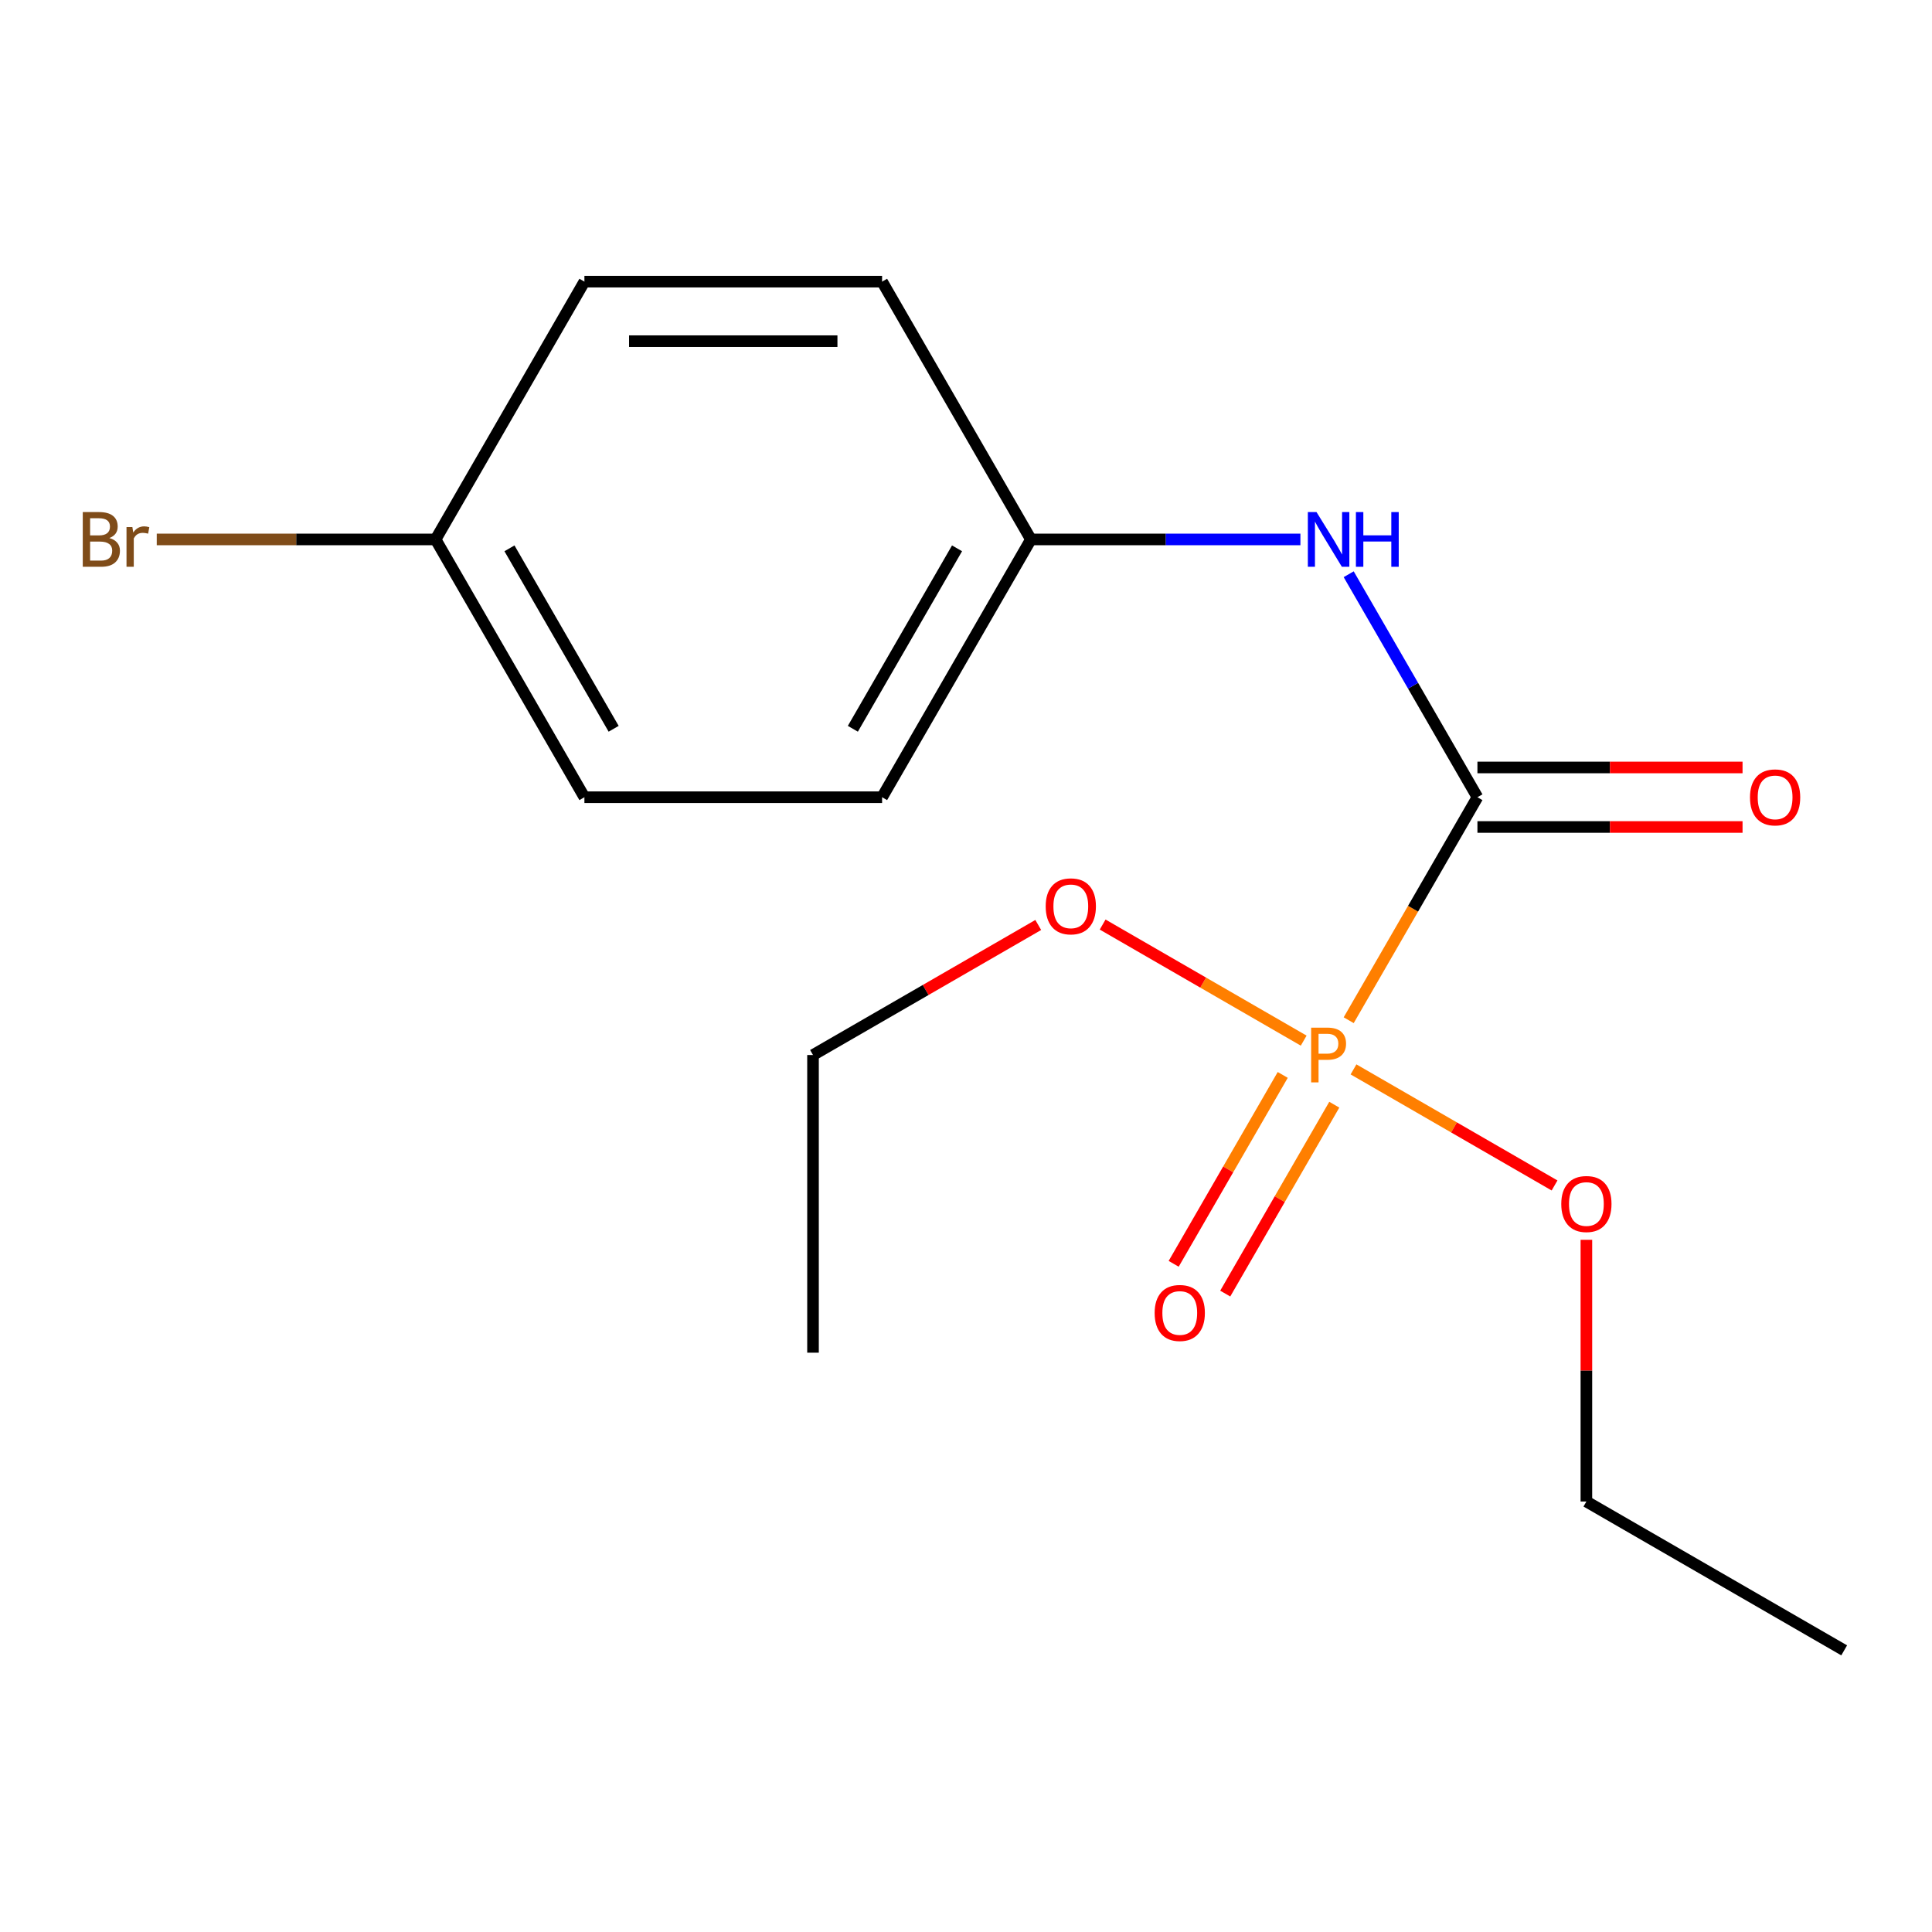 <?xml version='1.0' encoding='iso-8859-1'?>
<svg version='1.1' baseProfile='full'
              xmlns='http://www.w3.org/2000/svg'
                      xmlns:rdkit='http://www.rdkit.org/xml'
                      xmlns:xlink='http://www.w3.org/1999/xlink'
                  xml:space='preserve'
width='1000px' height='1000px' viewBox='0 0 1000 1000'>
<!-- END OF HEADER -->
<rect style='opacity:1.0;fill:#FFFFFF;stroke:none' width='1000' height='1000' x='0' y='0'> </rect>
<path class='bond-0' d='M 698.079,528.062 L 731.398,470.352' style='fill:none;fill-rule:evenodd;stroke:#FF7F00;stroke-width:6px;stroke-linecap:butt;stroke-linejoin:miter;stroke-opacity:1' />
<path class='bond-0' d='M 731.398,470.352 L 764.717,412.641' style='fill:none;fill-rule:evenodd;stroke:#000000;stroke-width:6px;stroke-linecap:butt;stroke-linejoin:miter;stroke-opacity:1' />
<path class='bond-1' d='M 663.937,556.382 L 635.714,605.267' style='fill:none;fill-rule:evenodd;stroke:#FF7F00;stroke-width:6px;stroke-linecap:butt;stroke-linejoin:miter;stroke-opacity:1' />
<path class='bond-1' d='M 635.714,605.267 L 607.49,654.152' style='fill:none;fill-rule:evenodd;stroke:#FF0000;stroke-width:6px;stroke-linecap:butt;stroke-linejoin:miter;stroke-opacity:1' />
<path class='bond-1' d='M 690.624,571.79 L 662.4,620.674' style='fill:none;fill-rule:evenodd;stroke:#FF7F00;stroke-width:6px;stroke-linecap:butt;stroke-linejoin:miter;stroke-opacity:1' />
<path class='bond-1' d='M 662.4,620.674 L 634.177,669.559' style='fill:none;fill-rule:evenodd;stroke:#FF0000;stroke-width:6px;stroke-linecap:butt;stroke-linejoin:miter;stroke-opacity:1' />
<path class='bond-2' d='M 700.572,553.517 L 752.602,583.557' style='fill:none;fill-rule:evenodd;stroke:#FF7F00;stroke-width:6px;stroke-linecap:butt;stroke-linejoin:miter;stroke-opacity:1' />
<path class='bond-2' d='M 752.602,583.557 L 804.633,613.597' style='fill:none;fill-rule:evenodd;stroke:#FF0000;stroke-width:6px;stroke-linecap:butt;stroke-linejoin:miter;stroke-opacity:1' />
<path class='bond-3' d='M 674.788,538.631 L 622.757,508.591' style='fill:none;fill-rule:evenodd;stroke:#FF7F00;stroke-width:6px;stroke-linecap:butt;stroke-linejoin:miter;stroke-opacity:1' />
<path class='bond-3' d='M 622.757,508.591 L 570.726,478.551' style='fill:none;fill-rule:evenodd;stroke:#FF0000;stroke-width:6px;stroke-linecap:butt;stroke-linejoin:miter;stroke-opacity:1' />
<path class='bond-4' d='M 764.717,412.641 L 731.398,354.931' style='fill:none;fill-rule:evenodd;stroke:#000000;stroke-width:6px;stroke-linecap:butt;stroke-linejoin:miter;stroke-opacity:1' />
<path class='bond-4' d='M 731.398,354.931 L 698.079,297.22' style='fill:none;fill-rule:evenodd;stroke:#0000FF;stroke-width:6px;stroke-linecap:butt;stroke-linejoin:miter;stroke-opacity:1' />
<path class='bond-5' d='M 764.717,428.049 L 833.329,428.049' style='fill:none;fill-rule:evenodd;stroke:#000000;stroke-width:6px;stroke-linecap:butt;stroke-linejoin:miter;stroke-opacity:1' />
<path class='bond-5' d='M 833.329,428.049 L 901.94,428.049' style='fill:none;fill-rule:evenodd;stroke:#FF0000;stroke-width:6px;stroke-linecap:butt;stroke-linejoin:miter;stroke-opacity:1' />
<path class='bond-5' d='M 764.717,397.234 L 833.329,397.234' style='fill:none;fill-rule:evenodd;stroke:#000000;stroke-width:6px;stroke-linecap:butt;stroke-linejoin:miter;stroke-opacity:1' />
<path class='bond-5' d='M 833.329,397.234 L 901.94,397.234' style='fill:none;fill-rule:evenodd;stroke:#FF0000;stroke-width:6px;stroke-linecap:butt;stroke-linejoin:miter;stroke-opacity:1' />
<path class='bond-6' d='M 673.088,279.209 L 603.346,279.209' style='fill:none;fill-rule:evenodd;stroke:#0000FF;stroke-width:6px;stroke-linecap:butt;stroke-linejoin:miter;stroke-opacity:1' />
<path class='bond-6' d='M 603.346,279.209 L 533.605,279.209' style='fill:none;fill-rule:evenodd;stroke:#000000;stroke-width:6px;stroke-linecap:butt;stroke-linejoin:miter;stroke-opacity:1' />
<path class='bond-7' d='M 821.113,641.724 L 821.113,709.455' style='fill:none;fill-rule:evenodd;stroke:#FF0000;stroke-width:6px;stroke-linecap:butt;stroke-linejoin:miter;stroke-opacity:1' />
<path class='bond-7' d='M 821.113,709.455 L 821.113,777.187' style='fill:none;fill-rule:evenodd;stroke:#000000;stroke-width:6px;stroke-linecap:butt;stroke-linejoin:miter;stroke-opacity:1' />
<path class='bond-8' d='M 537.395,478.766 L 479.104,512.42' style='fill:none;fill-rule:evenodd;stroke:#FF0000;stroke-width:6px;stroke-linecap:butt;stroke-linejoin:miter;stroke-opacity:1' />
<path class='bond-8' d='M 479.104,512.42 L 420.814,546.074' style='fill:none;fill-rule:evenodd;stroke:#000000;stroke-width:6px;stroke-linecap:butt;stroke-linejoin:miter;stroke-opacity:1' />
<path class='bond-9' d='M 533.605,279.209 L 456.567,412.641' style='fill:none;fill-rule:evenodd;stroke:#000000;stroke-width:6px;stroke-linecap:butt;stroke-linejoin:miter;stroke-opacity:1' />
<path class='bond-9' d='M 495.362,283.816 L 441.436,377.219' style='fill:none;fill-rule:evenodd;stroke:#000000;stroke-width:6px;stroke-linecap:butt;stroke-linejoin:miter;stroke-opacity:1' />
<path class='bond-10' d='M 533.605,279.209 L 456.567,145.776' style='fill:none;fill-rule:evenodd;stroke:#000000;stroke-width:6px;stroke-linecap:butt;stroke-linejoin:miter;stroke-opacity:1' />
<path class='bond-11' d='M 225.455,279.209 L 302.492,145.776' style='fill:none;fill-rule:evenodd;stroke:#000000;stroke-width:6px;stroke-linecap:butt;stroke-linejoin:miter;stroke-opacity:1' />
<path class='bond-12' d='M 225.455,279.209 L 153.293,279.209' style='fill:none;fill-rule:evenodd;stroke:#000000;stroke-width:6px;stroke-linecap:butt;stroke-linejoin:miter;stroke-opacity:1' />
<path class='bond-12' d='M 153.293,279.209 L 81.131,279.209' style='fill:none;fill-rule:evenodd;stroke:#7F4C19;stroke-width:6px;stroke-linecap:butt;stroke-linejoin:miter;stroke-opacity:1' />
<path class='bond-13' d='M 225.455,279.209 L 302.492,412.641' style='fill:none;fill-rule:evenodd;stroke:#000000;stroke-width:6px;stroke-linecap:butt;stroke-linejoin:miter;stroke-opacity:1' />
<path class='bond-13' d='M 263.697,283.816 L 317.623,377.219' style='fill:none;fill-rule:evenodd;stroke:#000000;stroke-width:6px;stroke-linecap:butt;stroke-linejoin:miter;stroke-opacity:1' />
<path class='bond-14' d='M 456.567,412.641 L 302.492,412.641' style='fill:none;fill-rule:evenodd;stroke:#000000;stroke-width:6px;stroke-linecap:butt;stroke-linejoin:miter;stroke-opacity:1' />
<path class='bond-15' d='M 456.567,145.776 L 302.492,145.776' style='fill:none;fill-rule:evenodd;stroke:#000000;stroke-width:6px;stroke-linecap:butt;stroke-linejoin:miter;stroke-opacity:1' />
<path class='bond-15' d='M 433.456,176.591 L 325.603,176.591' style='fill:none;fill-rule:evenodd;stroke:#000000;stroke-width:6px;stroke-linecap:butt;stroke-linejoin:miter;stroke-opacity:1' />
<path class='bond-16' d='M 821.113,777.187 L 954.545,854.224' style='fill:none;fill-rule:evenodd;stroke:#000000;stroke-width:6px;stroke-linecap:butt;stroke-linejoin:miter;stroke-opacity:1' />
<path class='bond-17' d='M 420.814,546.074 L 420.814,700.149' style='fill:none;fill-rule:evenodd;stroke:#000000;stroke-width:6px;stroke-linecap:butt;stroke-linejoin:miter;stroke-opacity:1' />
<path  class='atom-0' d='M 687 531.914
Q 691.84 531.914, 694.28 534.114
Q 696.72 536.274, 696.72 540.234
Q 696.72 544.154, 694.2 546.394
Q 691.72 548.594, 687 548.594
L 682.48 548.594
L 682.48 560.234
L 678.64 560.234
L 678.64 531.914
L 687 531.914
M 687 545.394
Q 689.76 545.394, 691.24 544.074
Q 692.72 542.754, 692.72 540.234
Q 692.72 537.714, 691.24 536.434
Q 689.8 535.114, 687 535.114
L 682.48 535.114
L 682.48 545.394
L 687 545.394
' fill='#FF7F00'/>
<path  class='atom-2' d='M 681.42 265.049
L 690.7 280.049
Q 691.62 281.529, 693.1 284.209
Q 694.58 286.889, 694.66 287.049
L 694.66 265.049
L 698.42 265.049
L 698.42 293.369
L 694.54 293.369
L 684.58 276.969
Q 683.42 275.049, 682.18 272.849
Q 680.98 270.649, 680.62 269.969
L 680.62 293.369
L 676.94 293.369
L 676.94 265.049
L 681.42 265.049
' fill='#0000FF'/>
<path  class='atom-2' d='M 701.82 265.049
L 705.66 265.049
L 705.66 277.089
L 720.14 277.089
L 720.14 265.049
L 723.98 265.049
L 723.98 293.369
L 720.14 293.369
L 720.14 280.289
L 705.66 280.289
L 705.66 293.369
L 701.82 293.369
L 701.82 265.049
' fill='#0000FF'/>
<path  class='atom-3' d='M 597.642 679.587
Q 597.642 672.787, 601.002 668.987
Q 604.362 665.187, 610.642 665.187
Q 616.922 665.187, 620.282 668.987
Q 623.642 672.787, 623.642 679.587
Q 623.642 686.467, 620.242 690.387
Q 616.842 694.267, 610.642 694.267
Q 604.402 694.267, 601.002 690.387
Q 597.642 686.507, 597.642 679.587
M 610.642 691.067
Q 614.962 691.067, 617.282 688.187
Q 619.642 685.267, 619.642 679.587
Q 619.642 674.027, 617.282 671.227
Q 614.962 668.387, 610.642 668.387
Q 606.322 668.387, 603.962 671.187
Q 601.642 673.987, 601.642 679.587
Q 601.642 685.307, 603.962 688.187
Q 606.322 691.067, 610.642 691.067
' fill='#FF0000'/>
<path  class='atom-4' d='M 905.792 412.721
Q 905.792 405.921, 909.152 402.121
Q 912.512 398.321, 918.792 398.321
Q 925.072 398.321, 928.432 402.121
Q 931.792 405.921, 931.792 412.721
Q 931.792 419.601, 928.392 423.521
Q 924.992 427.401, 918.792 427.401
Q 912.552 427.401, 909.152 423.521
Q 905.792 419.641, 905.792 412.721
M 918.792 424.201
Q 923.112 424.201, 925.432 421.321
Q 927.792 418.401, 927.792 412.721
Q 927.792 407.161, 925.432 404.361
Q 923.112 401.521, 918.792 401.521
Q 914.472 401.521, 912.112 404.321
Q 909.792 407.121, 909.792 412.721
Q 909.792 418.441, 912.112 421.321
Q 914.472 424.201, 918.792 424.201
' fill='#FF0000'/>
<path  class='atom-5' d='M 808.113 623.192
Q 808.113 616.392, 811.473 612.592
Q 814.833 608.792, 821.113 608.792
Q 827.393 608.792, 830.753 612.592
Q 834.113 616.392, 834.113 623.192
Q 834.113 630.072, 830.713 633.992
Q 827.313 637.872, 821.113 637.872
Q 814.873 637.872, 811.473 633.992
Q 808.113 630.112, 808.113 623.192
M 821.113 634.672
Q 825.433 634.672, 827.753 631.792
Q 830.113 628.872, 830.113 623.192
Q 830.113 617.632, 827.753 614.832
Q 825.433 611.992, 821.113 611.992
Q 816.793 611.992, 814.433 614.792
Q 812.113 617.592, 812.113 623.192
Q 812.113 628.912, 814.433 631.792
Q 816.793 634.672, 821.113 634.672
' fill='#FF0000'/>
<path  class='atom-6' d='M 541.247 469.117
Q 541.247 462.317, 544.607 458.517
Q 547.967 454.717, 554.247 454.717
Q 560.527 454.717, 563.887 458.517
Q 567.247 462.317, 567.247 469.117
Q 567.247 475.997, 563.847 479.917
Q 560.447 483.797, 554.247 483.797
Q 548.007 483.797, 544.607 479.917
Q 541.247 476.037, 541.247 469.117
M 554.247 480.597
Q 558.567 480.597, 560.887 477.717
Q 563.247 474.797, 563.247 469.117
Q 563.247 463.557, 560.887 460.757
Q 558.567 457.917, 554.247 457.917
Q 549.927 457.917, 547.567 460.717
Q 545.247 463.517, 545.247 469.117
Q 545.247 474.837, 547.567 477.717
Q 549.927 480.597, 554.247 480.597
' fill='#FF0000'/>
<path  class='atom-9' d='M 56.599 278.489
Q 59.319 279.249, 60.679 280.929
Q 62.08 282.569, 62.08 285.009
Q 62.08 288.929, 59.559 291.169
Q 57.08 293.369, 52.359 293.369
L 42.84 293.369
L 42.84 265.049
L 51.2 265.049
Q 56.039 265.049, 58.48 267.009
Q 60.919 268.969, 60.919 272.569
Q 60.919 276.849, 56.599 278.489
M 46.639 268.249
L 46.639 277.129
L 51.2 277.129
Q 53.999 277.129, 55.44 276.009
Q 56.919 274.849, 56.919 272.569
Q 56.919 268.249, 51.2 268.249
L 46.639 268.249
M 52.359 290.169
Q 55.12 290.169, 56.599 288.849
Q 58.08 287.529, 58.08 285.009
Q 58.08 282.689, 56.44 281.529
Q 54.84 280.329, 51.76 280.329
L 46.639 280.329
L 46.639 290.169
L 52.359 290.169
' fill='#7F4C19'/>
<path  class='atom-9' d='M 68.519 272.809
L 68.96 275.649
Q 71.12 272.449, 74.639 272.449
Q 75.76 272.449, 77.279 272.849
L 76.68 276.209
Q 74.96 275.809, 73.999 275.809
Q 72.32 275.809, 71.2 276.489
Q 70.12 277.129, 69.24 278.689
L 69.24 293.369
L 65.48 293.369
L 65.48 272.809
L 68.519 272.809
' fill='#7F4C19'/>
</svg>
